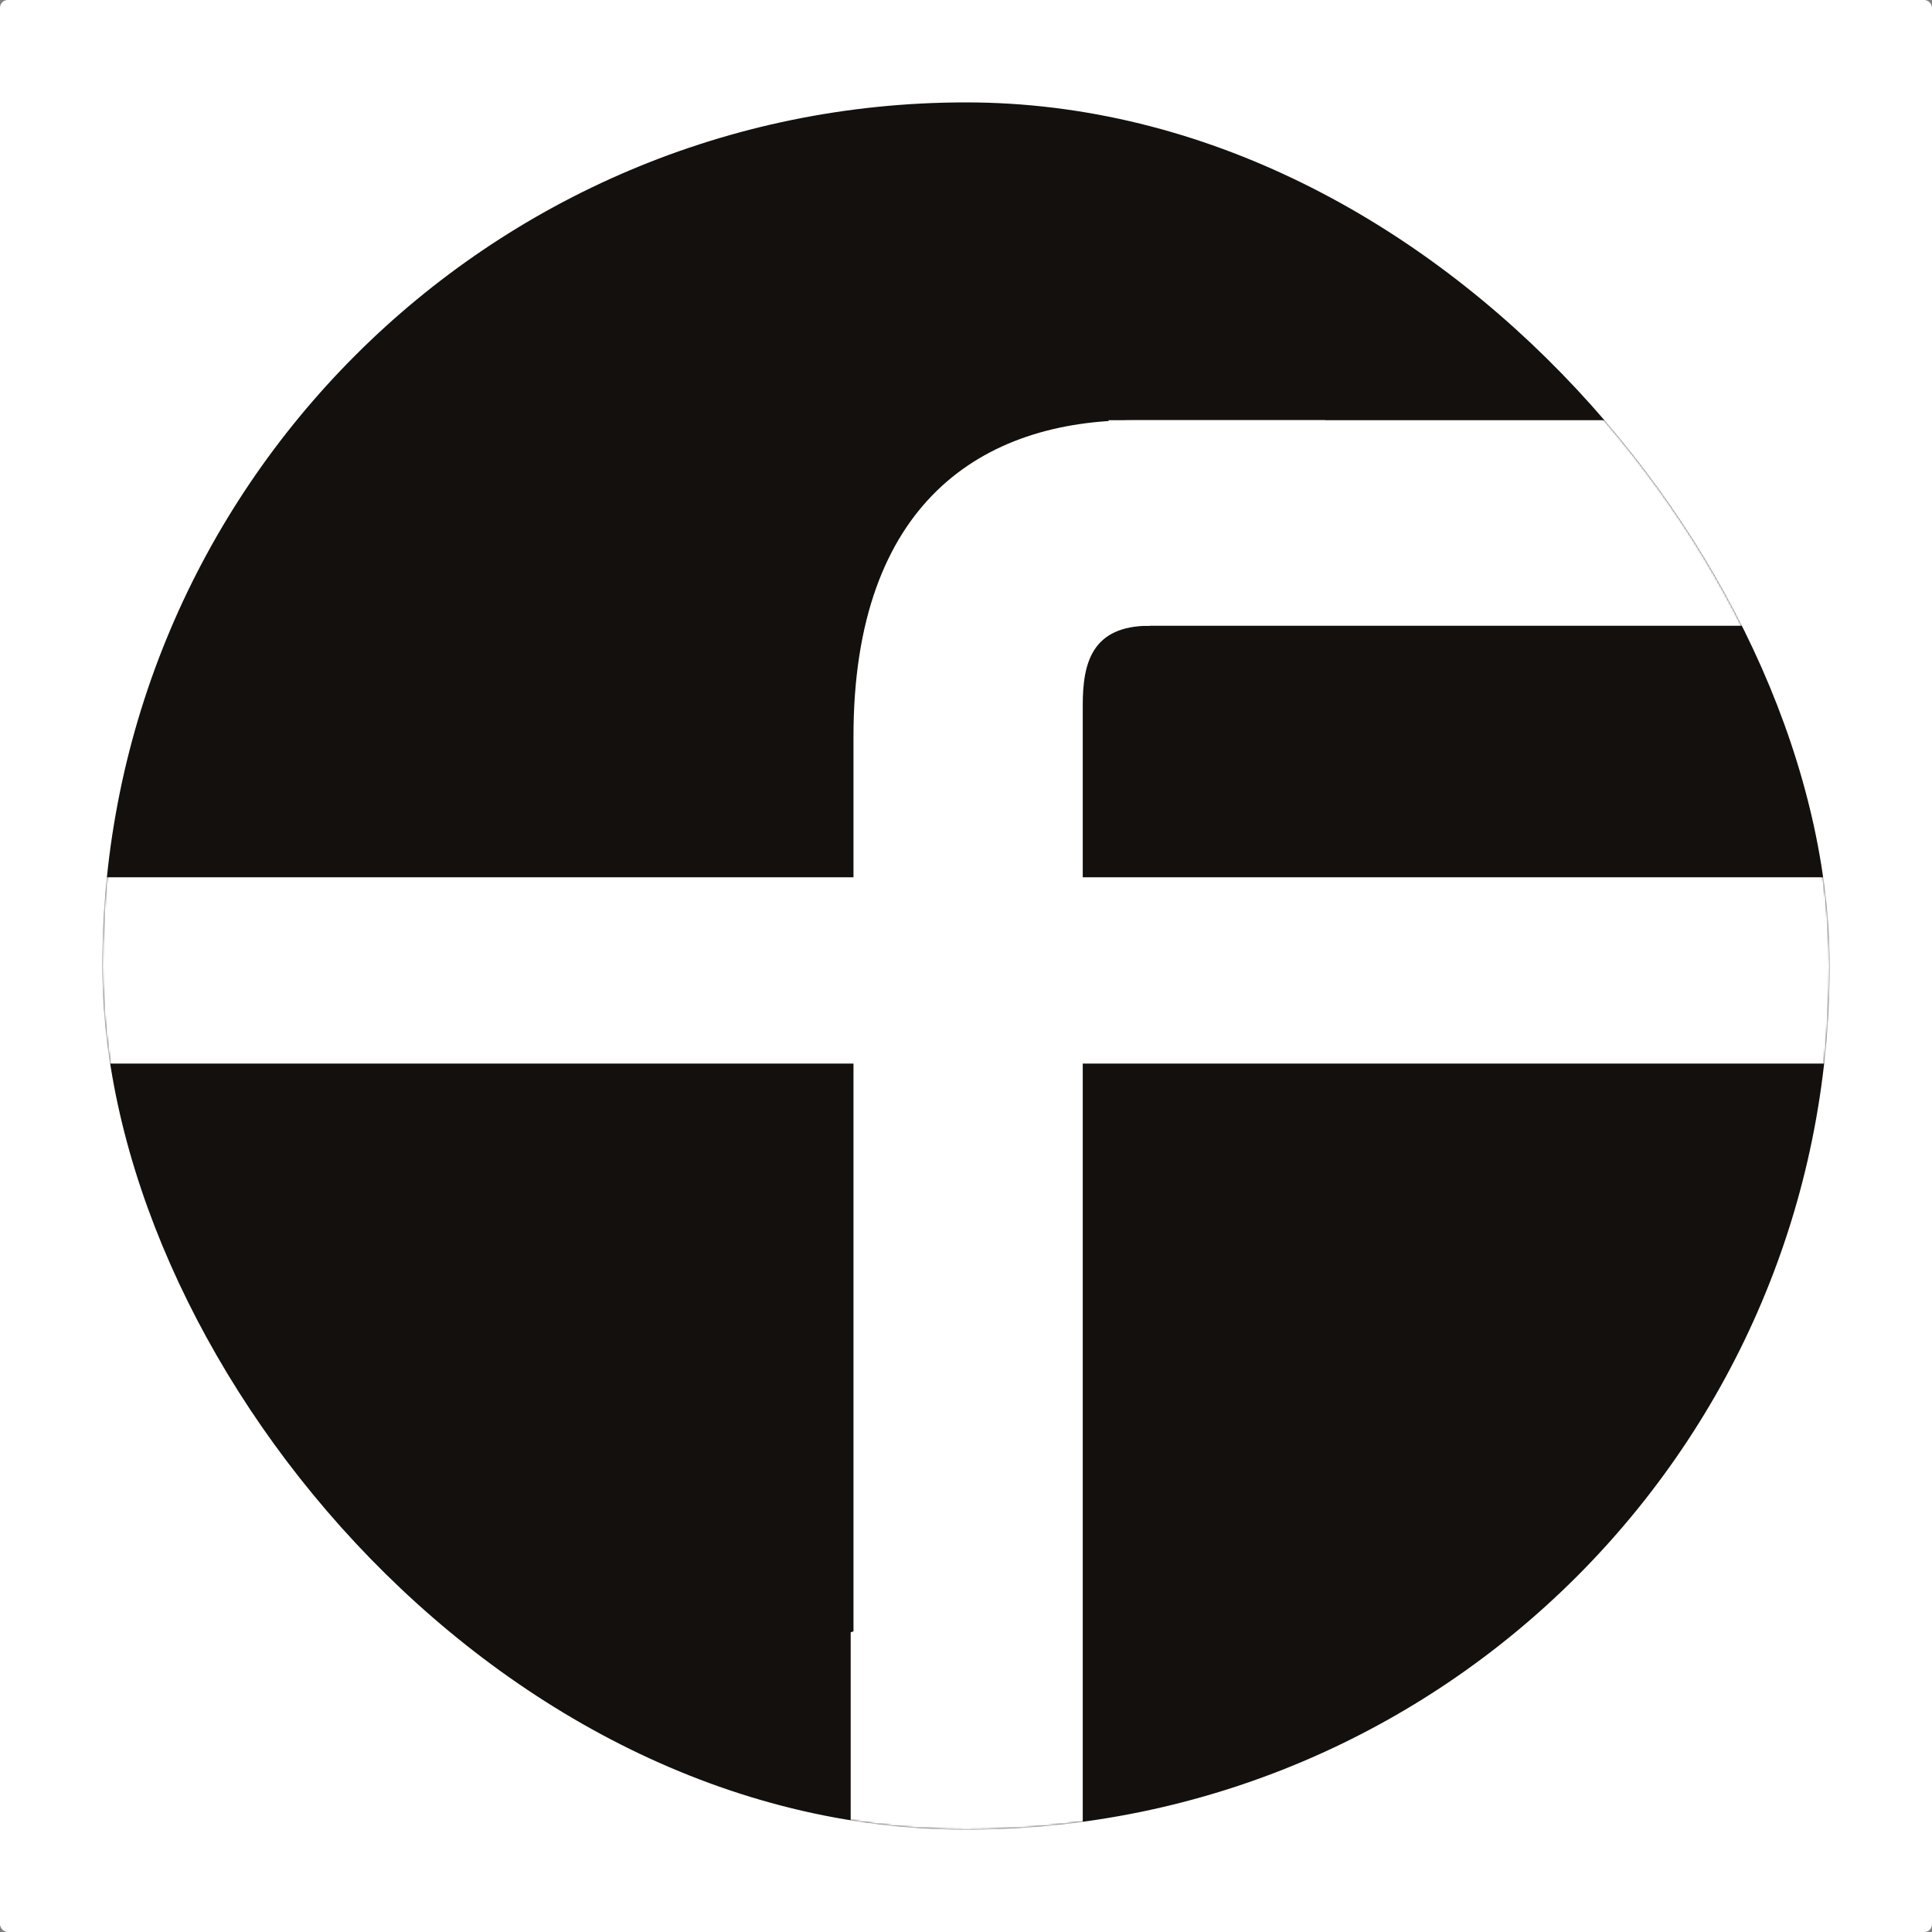 <svg xmlns="http://www.w3.org/2000/svg" fill="none" viewBox="0 0 1000 1000" height="1000" width="1000">
<rect x="0" y="0" width="1000" height="1000" fill="#808080" stroke="none"/>
<rect fill="white" rx="4" height="1000" width="1000"></rect>
<rect fill="#13100E" rx="447" height="894" width="894" y="53" x="53"></rect>
<mask height="894" width="894" y="53" x="53" maskUnits="userSpaceOnUse" style="mask-type:alpha" id="mask0_39_1562">
<rect fill="#13100E" rx="447" height="894" width="894" y="53" x="53"></rect>
</mask>
<g mask="url(#mask0_39_1562)">
<path fill="white" d="M560.429 364.992V454.078H1068.98V550.504H560.429V1027.03H441.76V550.504L18.134 550.505V454.078L441.76 454.078V381.197C441.76 260.104 508.497 217.497 587.298 217.497C616.406 217.497 661.796 217.496 685.976 217.496L595.06 323.887C565.077 323.887 560.429 343.23 560.429 364.992Z"></path>
<path fill="white" d="M573.782 217.496H1471.33V323.887H592.159L573.782 217.496Z"></path>
<path fill="white" d="M559.274 806.512L559.274 1703.09L440.311 1703.09L440.311 844.858L559.274 806.512Z"></path>
</g>
</svg>

